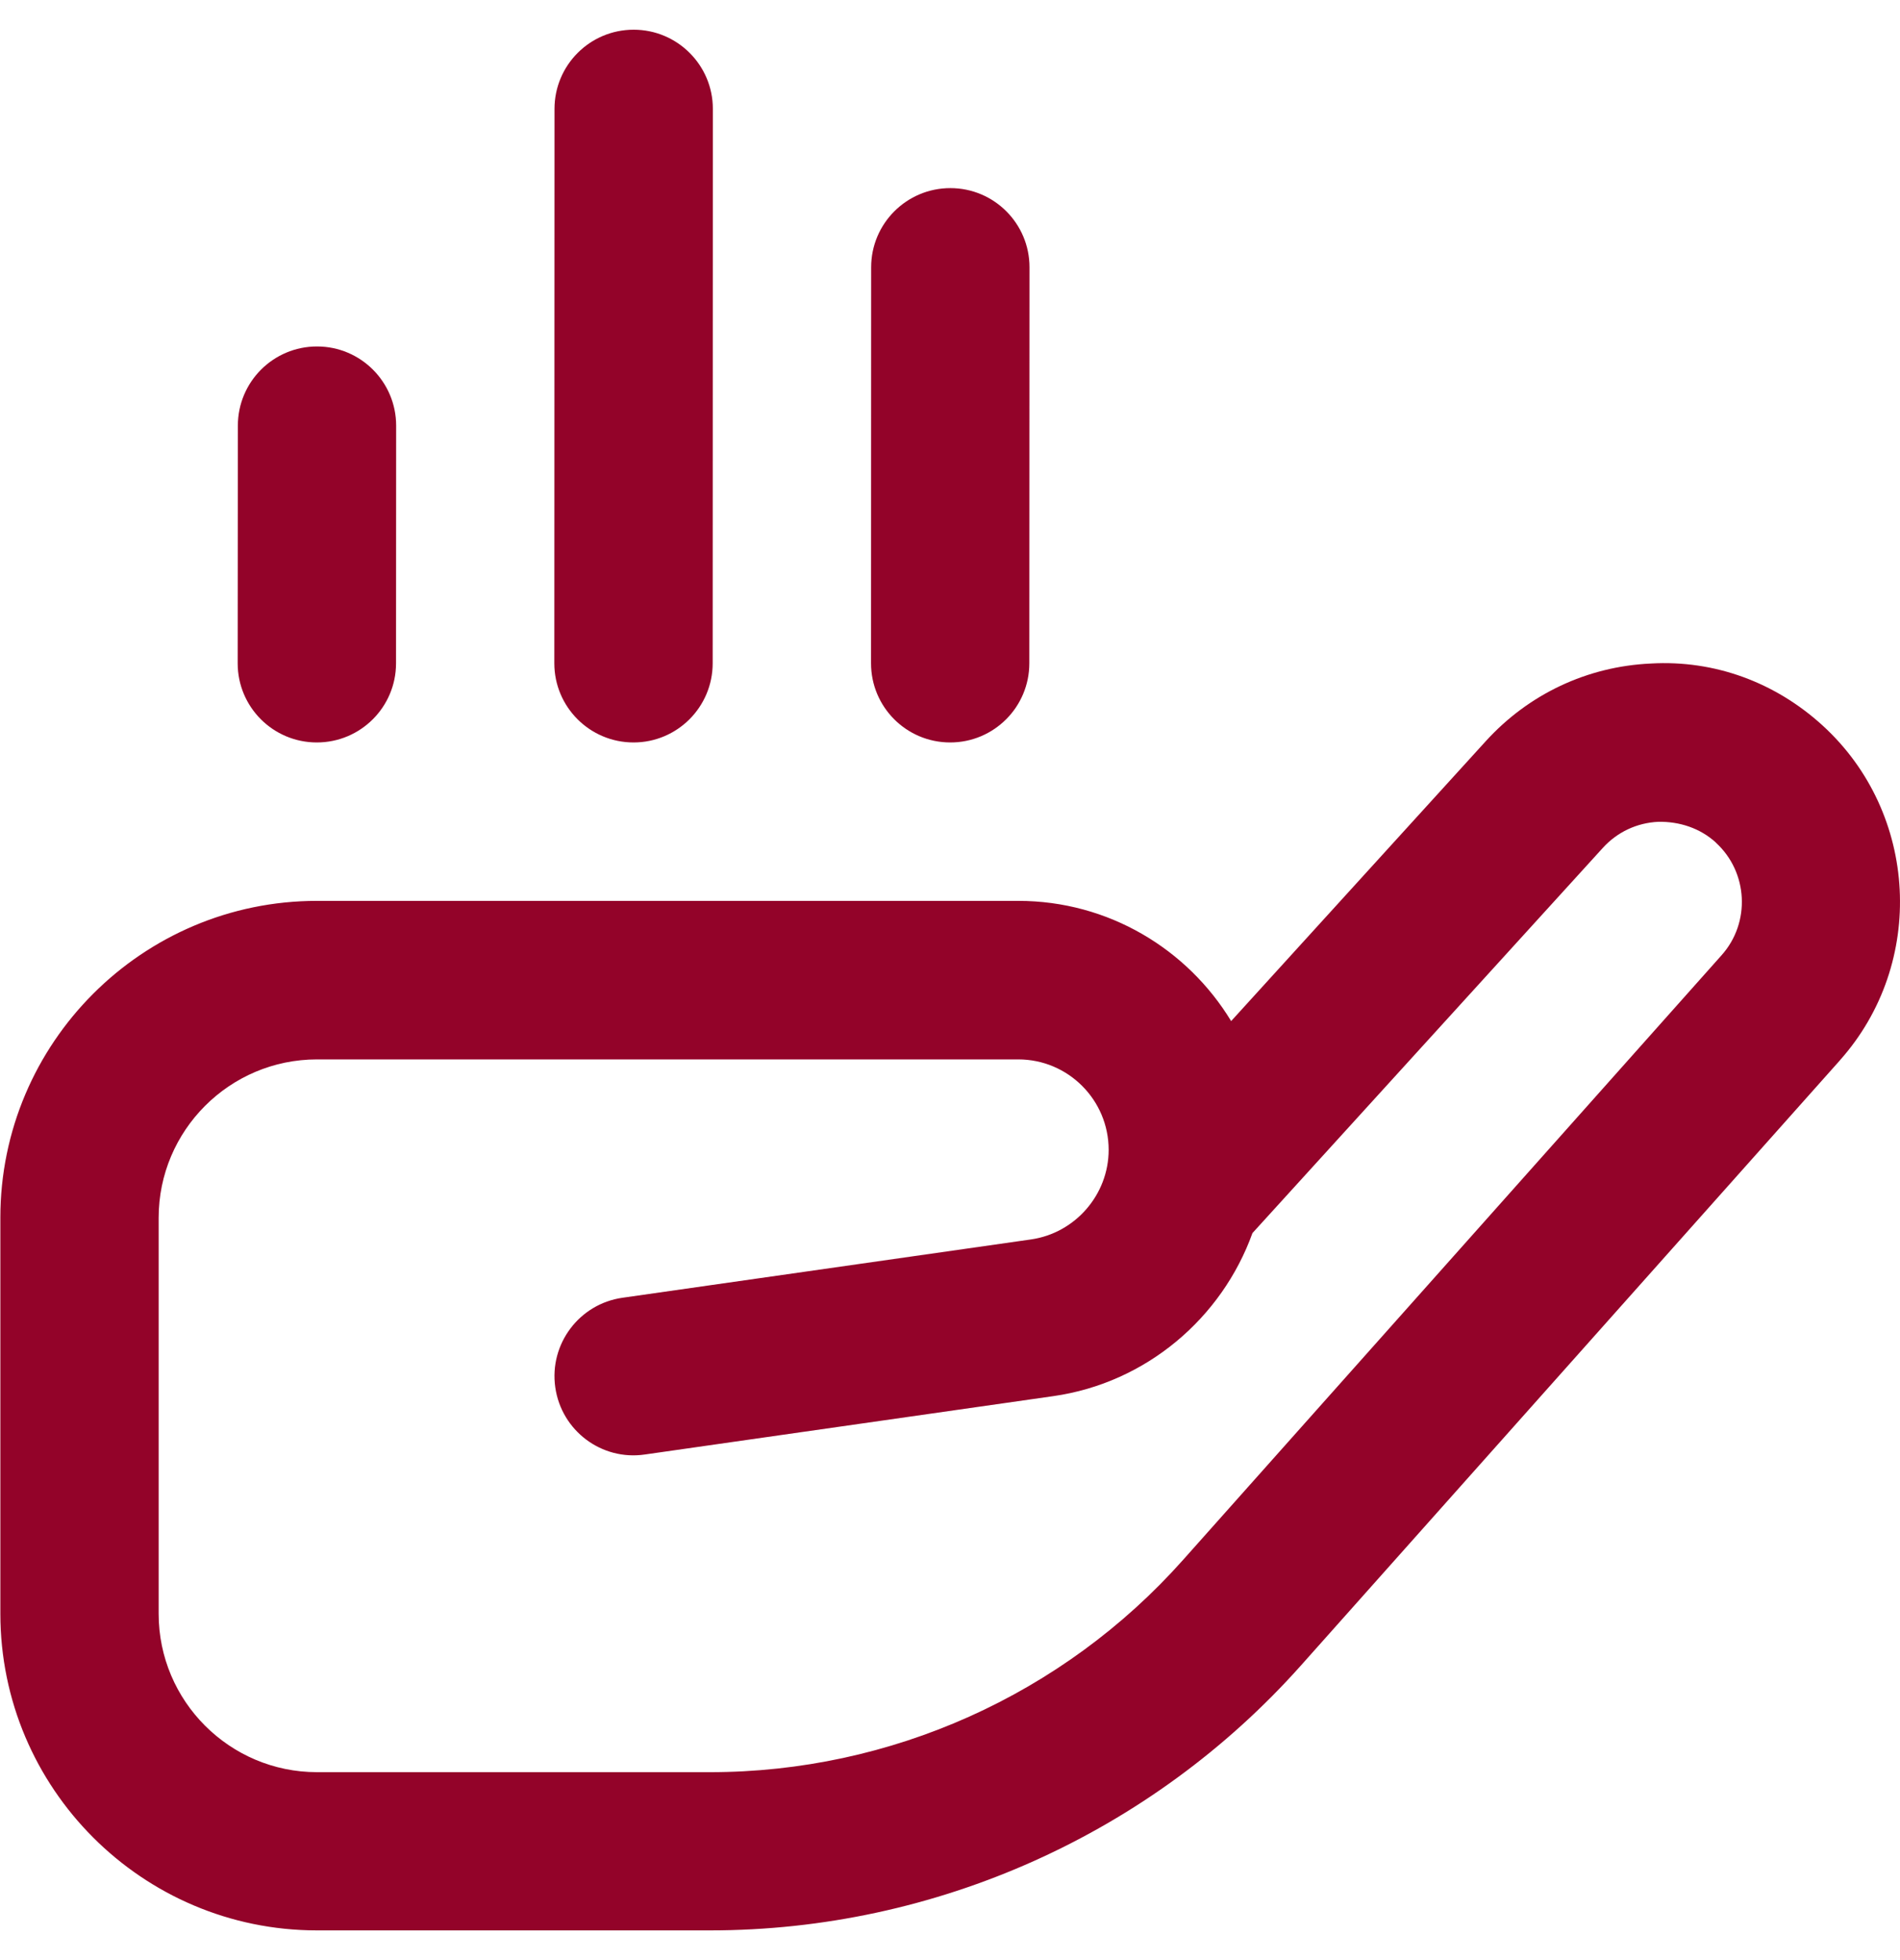 <svg width="32" height="33" viewBox="0 0 32 33" fill="none" xmlns="http://www.w3.org/2000/svg">
<path d="M9.336 11.167L9.339 1.833C9.339 1.097 9.936 0.5 10.672 0.5C11.408 0.5 12.006 1.097 12.006 1.833L12.003 11.167C12.003 11.903 11.406 12.5 10.67 12.5C9.934 12.5 9.336 11.903 9.336 11.167ZM16.003 12.5C16.739 12.5 17.336 11.904 17.336 11.167L17.339 4.5C17.339 3.764 16.743 3.167 16.006 3.167C15.27 3.167 14.672 3.763 14.672 4.5L14.67 11.167C14.67 11.903 15.266 12.5 16.003 12.5ZM5.336 12.5C6.072 12.5 6.67 11.904 6.67 11.167L6.672 7.167C6.672 6.431 6.076 5.833 5.339 5.833C4.603 5.833 4.006 6.429 4.006 7.167L4.003 11.167C4.003 11.903 4.599 12.5 5.336 12.5ZM30.987 17.853L21.914 28.036C19.386 30.873 15.758 32.5 11.959 32.5H5.339C2.398 32.5 0.006 30.108 0.006 27.167V20.5C0.006 17.559 2.398 15.167 5.339 15.167H17.15C18.668 15.167 20 15.979 20.735 17.191L25.023 12.479C25.746 11.685 26.732 11.22 27.804 11.171C28.882 11.109 29.903 11.491 30.695 12.213C32.314 13.689 32.444 16.219 30.987 17.852V17.853ZM28.899 14.185C28.634 13.943 28.286 13.829 27.928 13.836C27.568 13.853 27.238 14.008 26.995 14.275L21.094 20.76C20.58 22.188 19.308 23.281 17.742 23.505L10.86 24.488C10.132 24.595 9.456 24.087 9.352 23.357C9.248 22.628 9.755 21.953 10.483 21.849L17.364 20.867C18.11 20.76 18.672 20.112 18.672 19.359C18.672 18.519 17.99 17.836 17.15 17.836H5.339C3.868 17.836 2.672 19.032 2.672 20.503V27.169C2.672 28.64 3.868 29.836 5.339 29.836H11.959C14.998 29.836 17.902 28.535 19.923 26.265L28.996 16.081C29.486 15.532 29.442 14.683 28.899 14.187V14.185Z" fill="#930329"/>
</svg>
